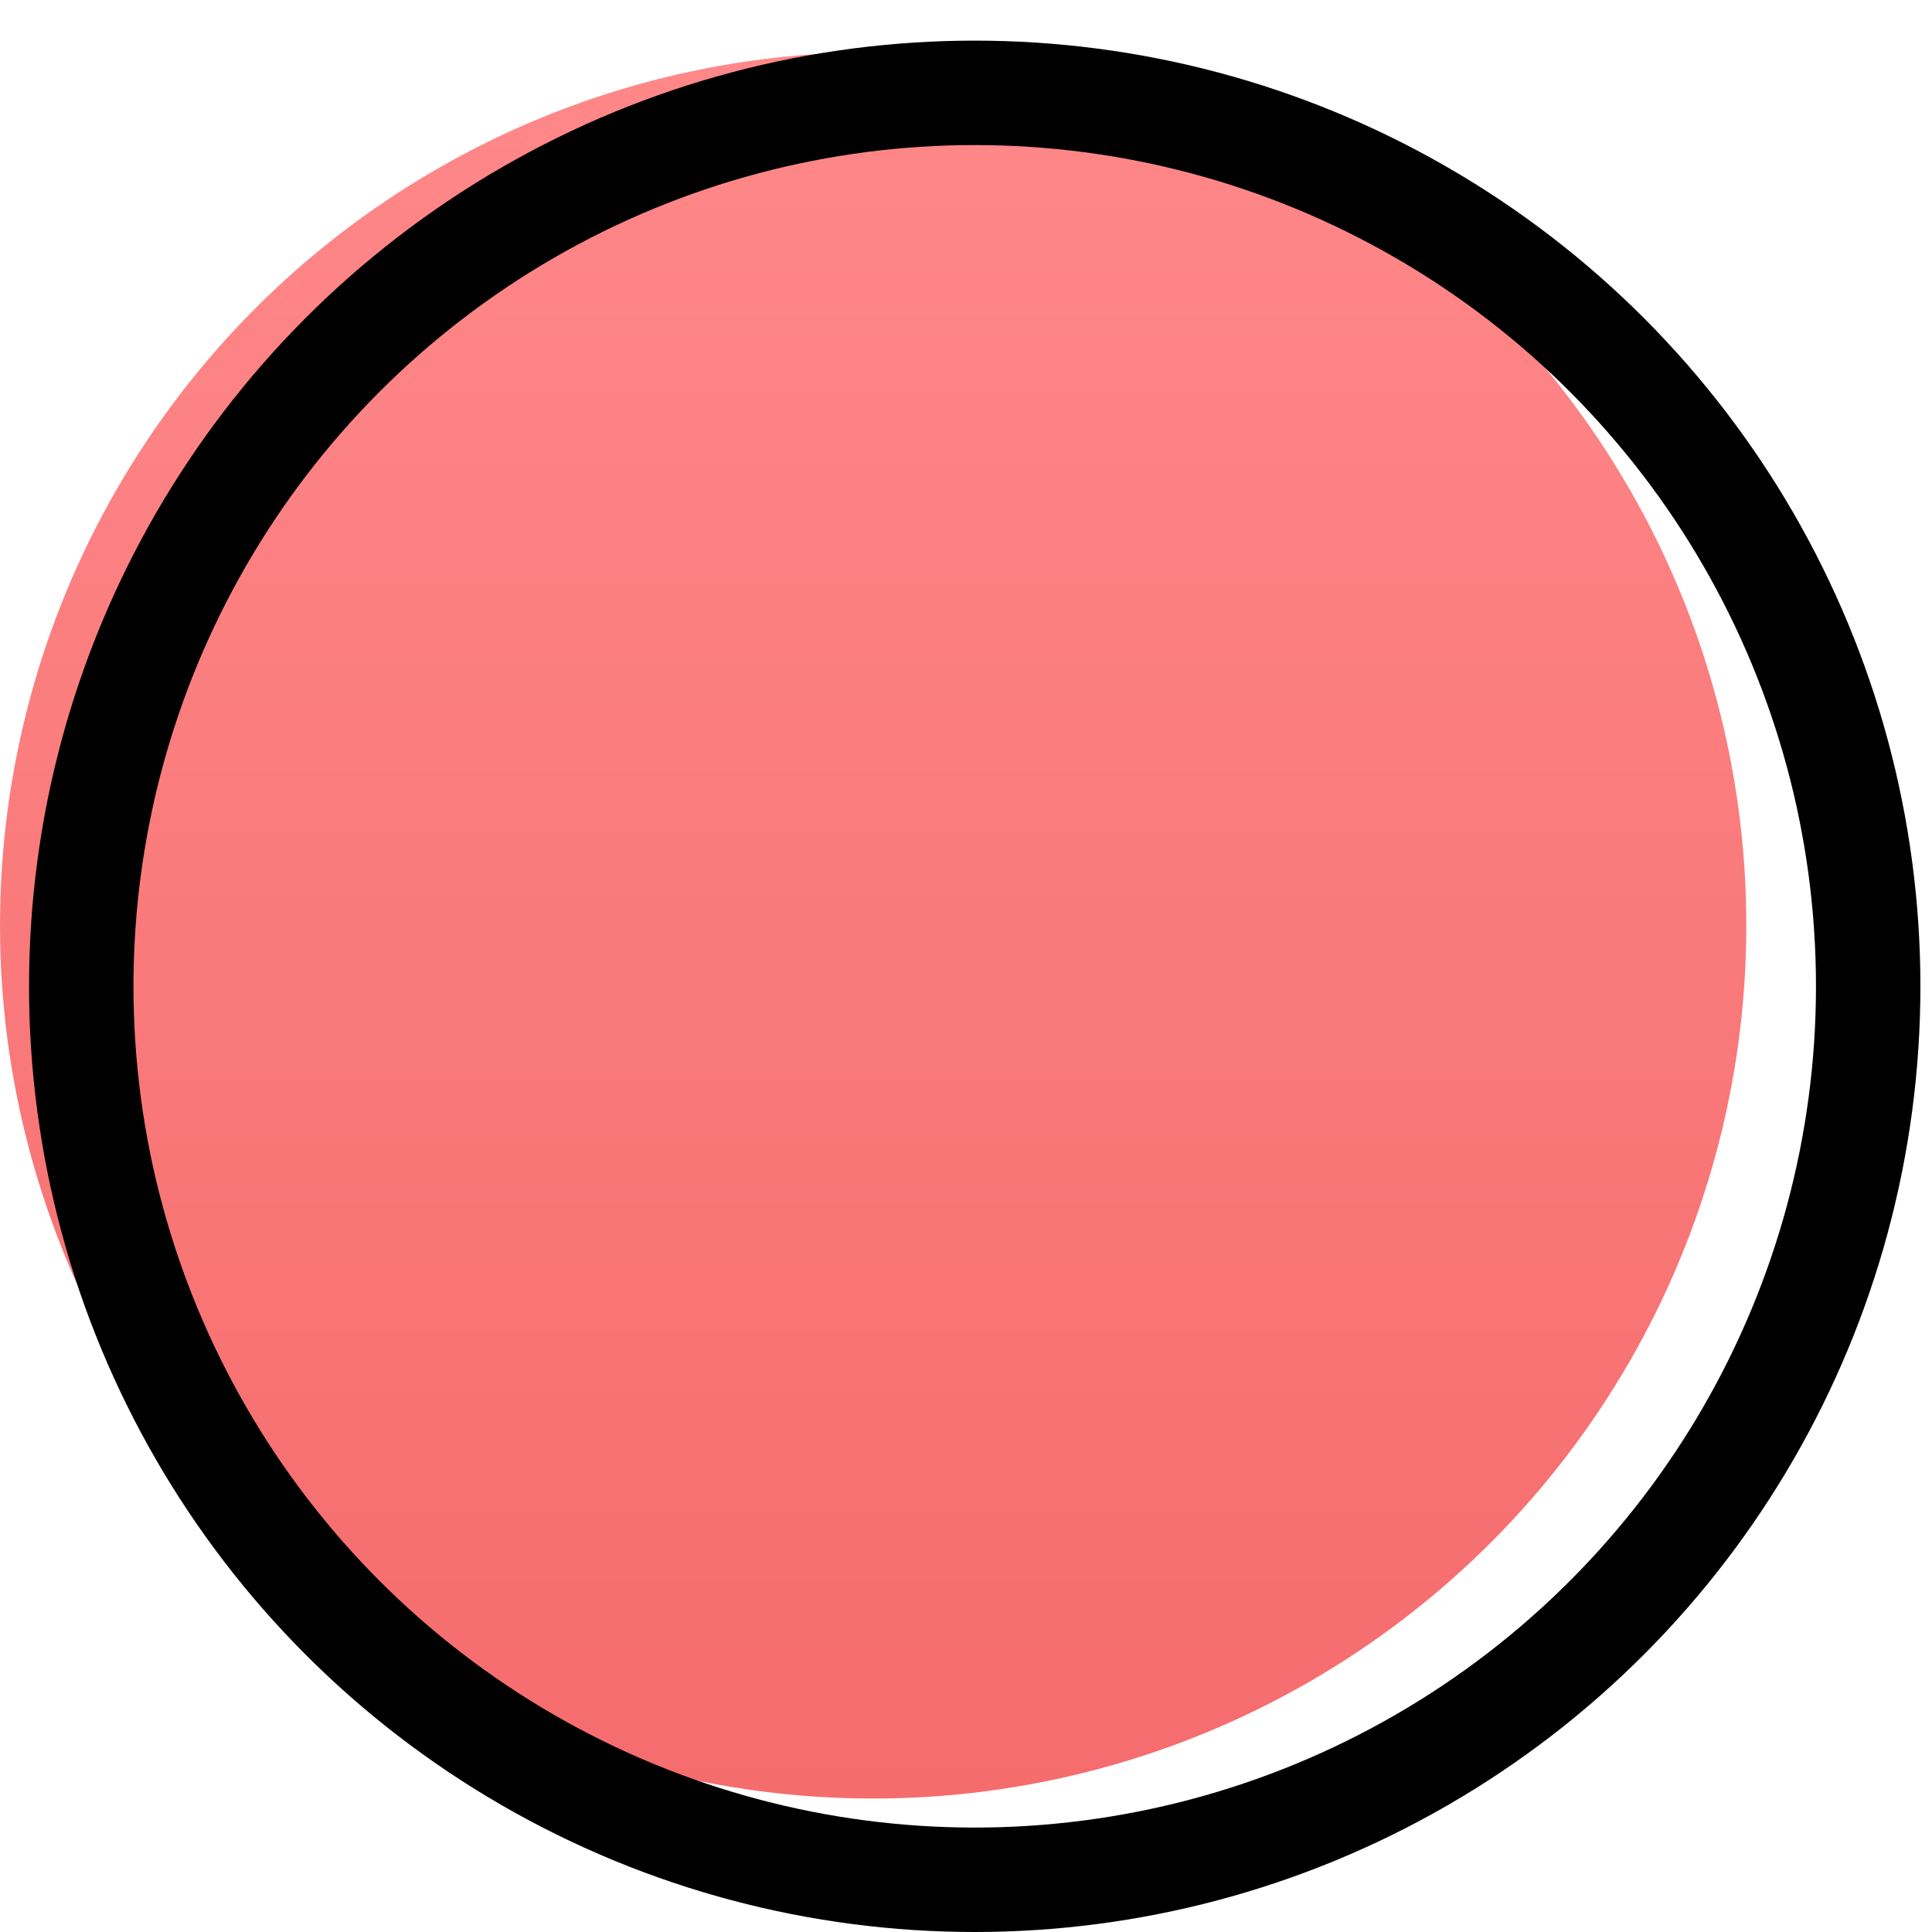 <svg width="37" height="37" viewBox="0 0 37 37" fill="none" xmlns="http://www.w3.org/2000/svg">
<ellipse cx="16.722" cy="17.722" rx="16.722" ry="16.722" fill="url(#paint0_linear_589_1489)"/>
<circle cx="18.667" cy="18.889" r="17.111" stroke="black" stroke-width="2"/>
<defs>
<linearGradient id="paint0_linear_589_1489" x1="16.722" y1="1" x2="16.722" y2="34.444" gradientUnits="userSpaceOnUse">
<stop stop-color="#FF8889"/>
<stop offset="1" stop-color="#F56C6D"/>
</linearGradient>
</defs>
</svg>
